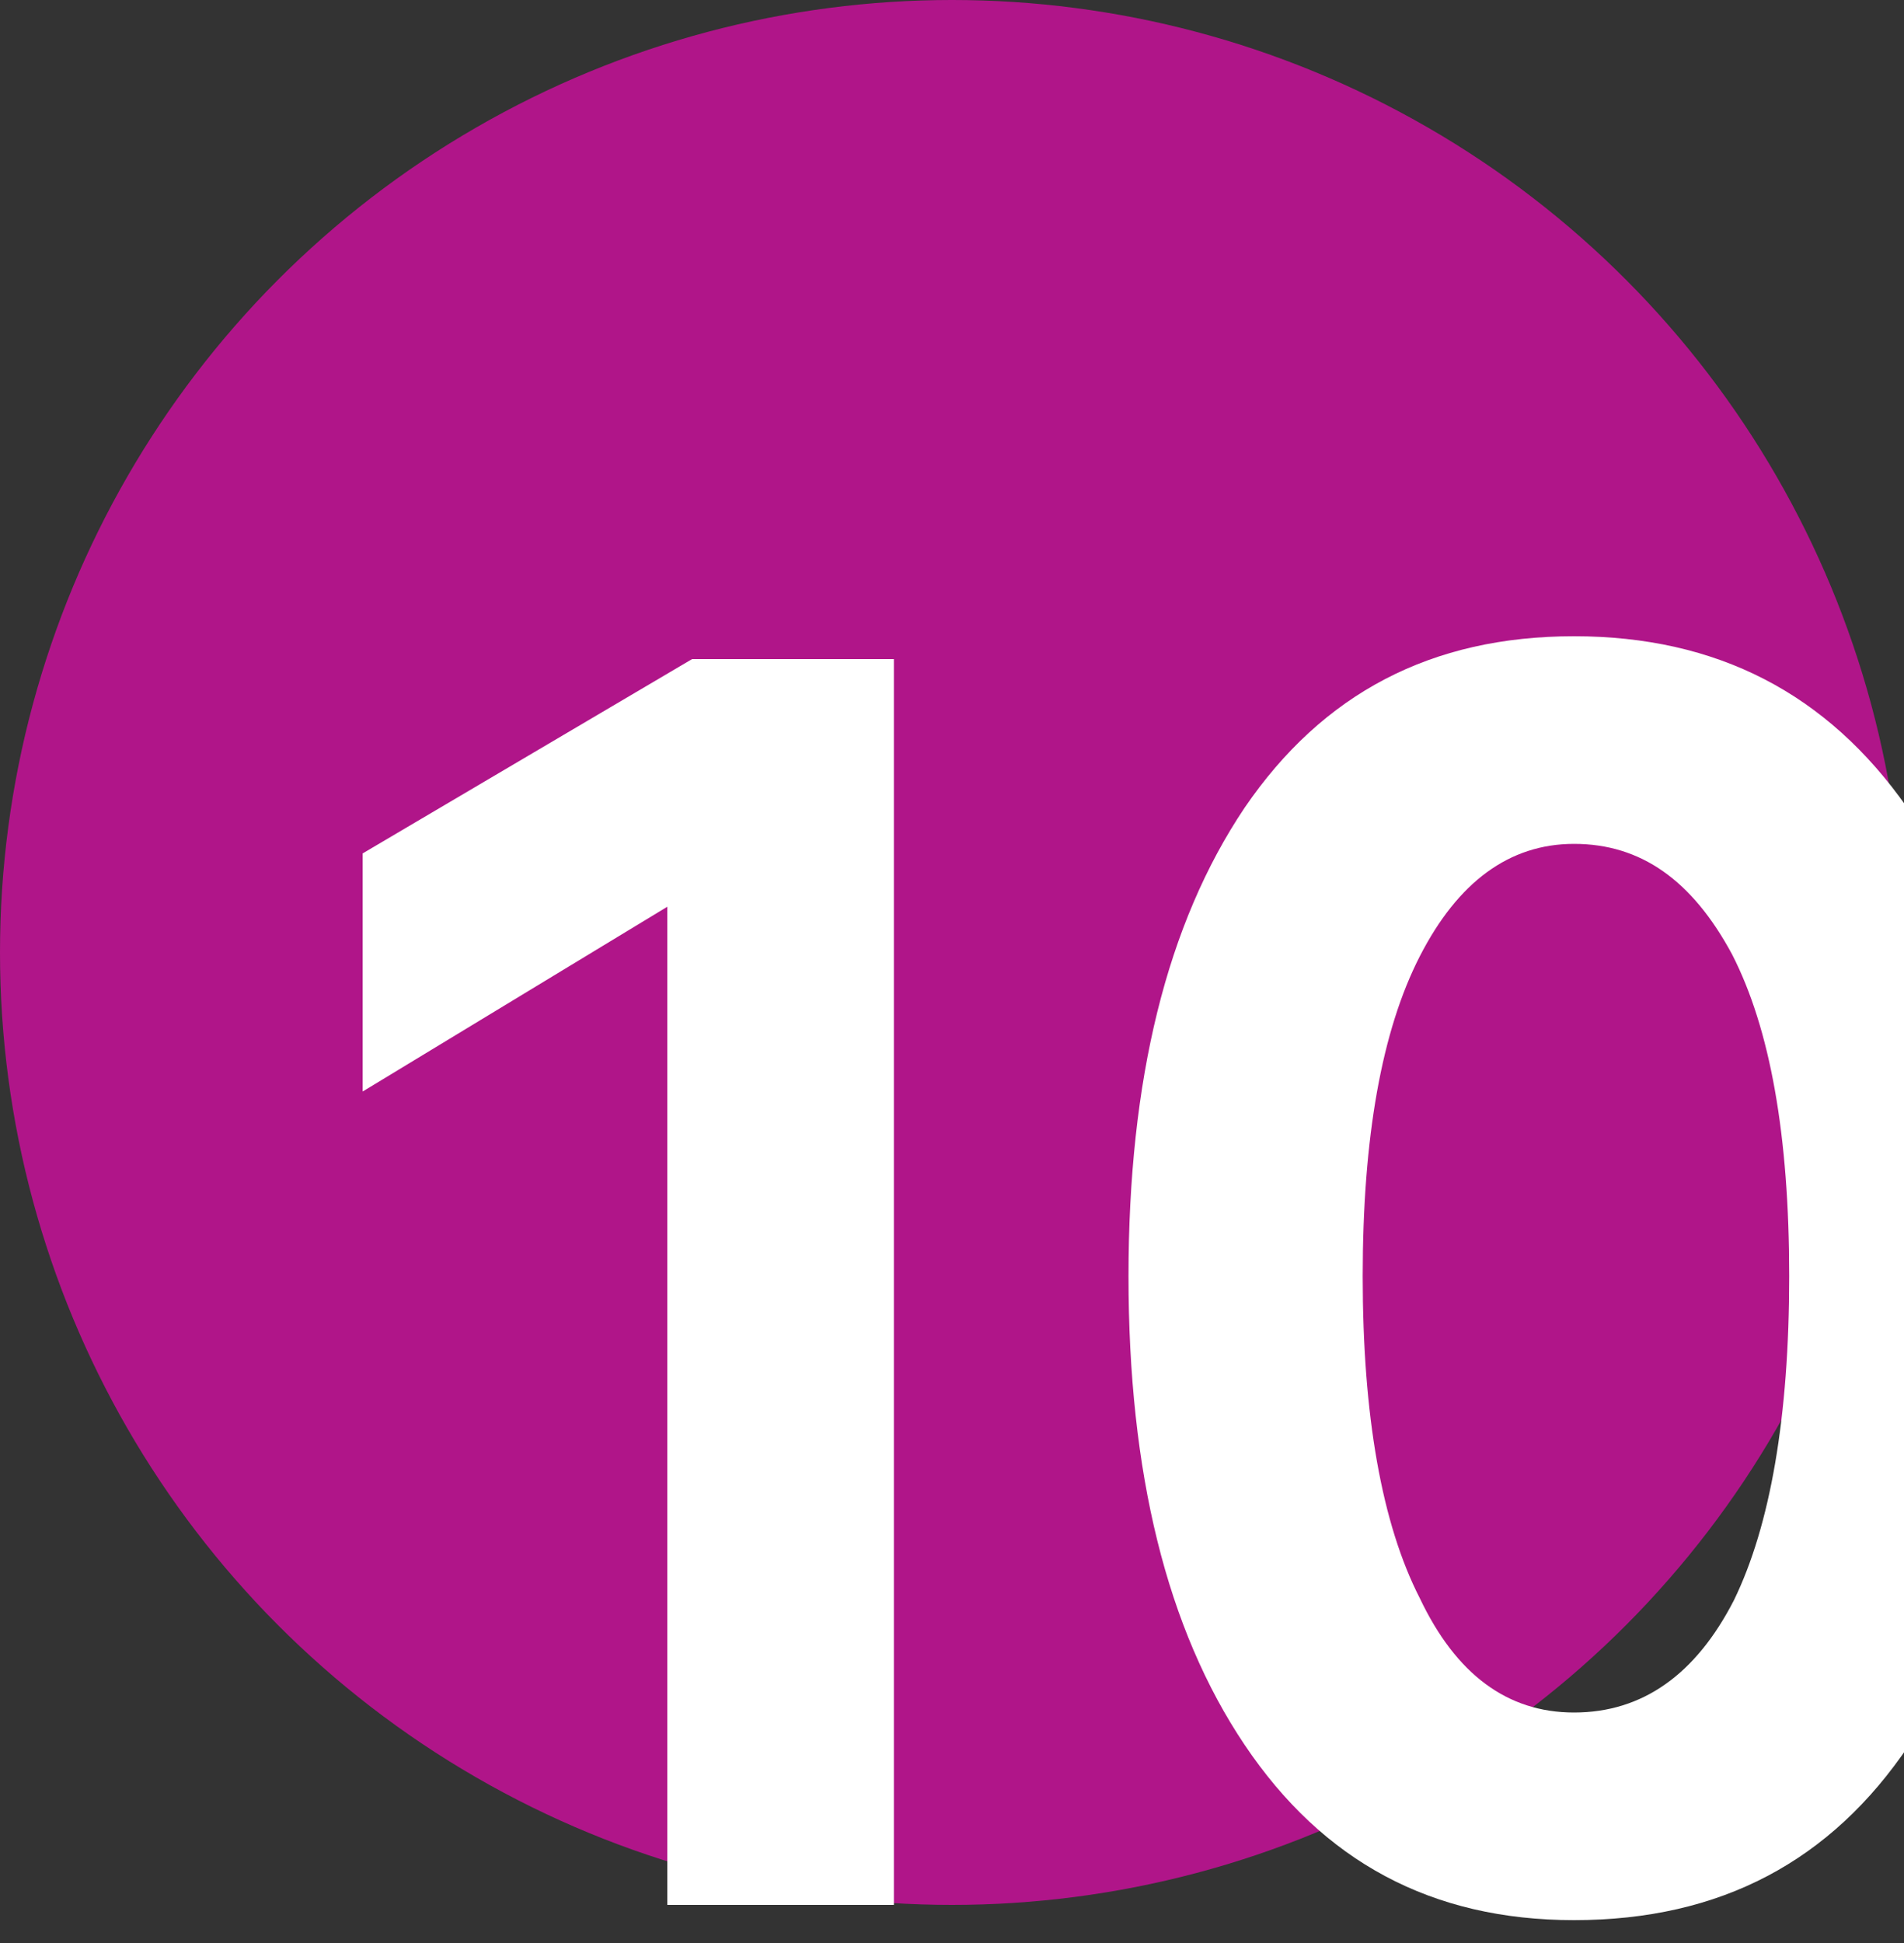 <?xml version="1.0" encoding="UTF-8" standalone="no"?>
<!DOCTYPE svg PUBLIC "-//W3C//DTD SVG 1.1//EN" "http://www.w3.org/Graphics/SVG/1.1/DTD/svg11.dtd">
<svg width="100%" height="100%" viewBox="0 0 50 51" version="1.1" xmlns="http://www.w3.org/2000/svg" xmlns:xlink="http://www.w3.org/1999/xlink" xml:space="preserve" xmlns:serif="http://www.serif.com/" style="fill-rule:evenodd;clip-rule:evenodd;stroke-linejoin:round;stroke-miterlimit:1.414;">
    <rect x="0" y="0" width="50" height="51" fill="#333333" stroke="none"/>
    <g id="Oval">
        <circle cx="25" cy="25" r="25" style="fill:rgb(176,21,137);"/>
        <g transform="matrix(1,0,0,1,8.874,50)">
            <g id="_1" serif:id="1">
                <g transform="matrix(50,0,0,50,0,0)">
                    <path d="M0.292,0L0.173,0L0.173,-0.524L0.013,-0.427L0.013,-0.552L0.186,-0.654L0.292,-0.654L0.292,0Z" style="fill:white;fill-rule:nonzero;"/>
                </g>
                <g transform="matrix(50,0,0,50,18.861,0)">
                    <path d="M0.508,-0.33C0.508,-0.227 0.488,-0.145 0.448,-0.084C0.407,-0.023 0.349,0.008 0.272,0.008C0.197,0.008 0.14,-0.023 0.099,-0.084C0.058,-0.145 0.038,-0.227 0.038,-0.33C0.038,-0.433 0.058,-0.515 0.099,-0.576C0.14,-0.636 0.197,-0.666 0.272,-0.666C0.347,-0.666 0.405,-0.636 0.447,-0.576C0.488,-0.515 0.508,-0.433 0.508,-0.33ZM0.191,-0.498C0.171,-0.459 0.161,-0.403 0.161,-0.33C0.161,-0.257 0.171,-0.2 0.191,-0.161C0.21,-0.121 0.237,-0.101 0.272,-0.101C0.308,-0.101 0.336,-0.121 0.356,-0.16C0.375,-0.199 0.385,-0.256 0.385,-0.33C0.385,-0.404 0.375,-0.46 0.355,-0.499C0.334,-0.538 0.307,-0.557 0.272,-0.557C0.238,-0.557 0.211,-0.537 0.191,-0.498Z" style="fill:white;fill-rule:nonzero;"/>
                </g>
            </g>
        </g>
    </g>
</svg>
